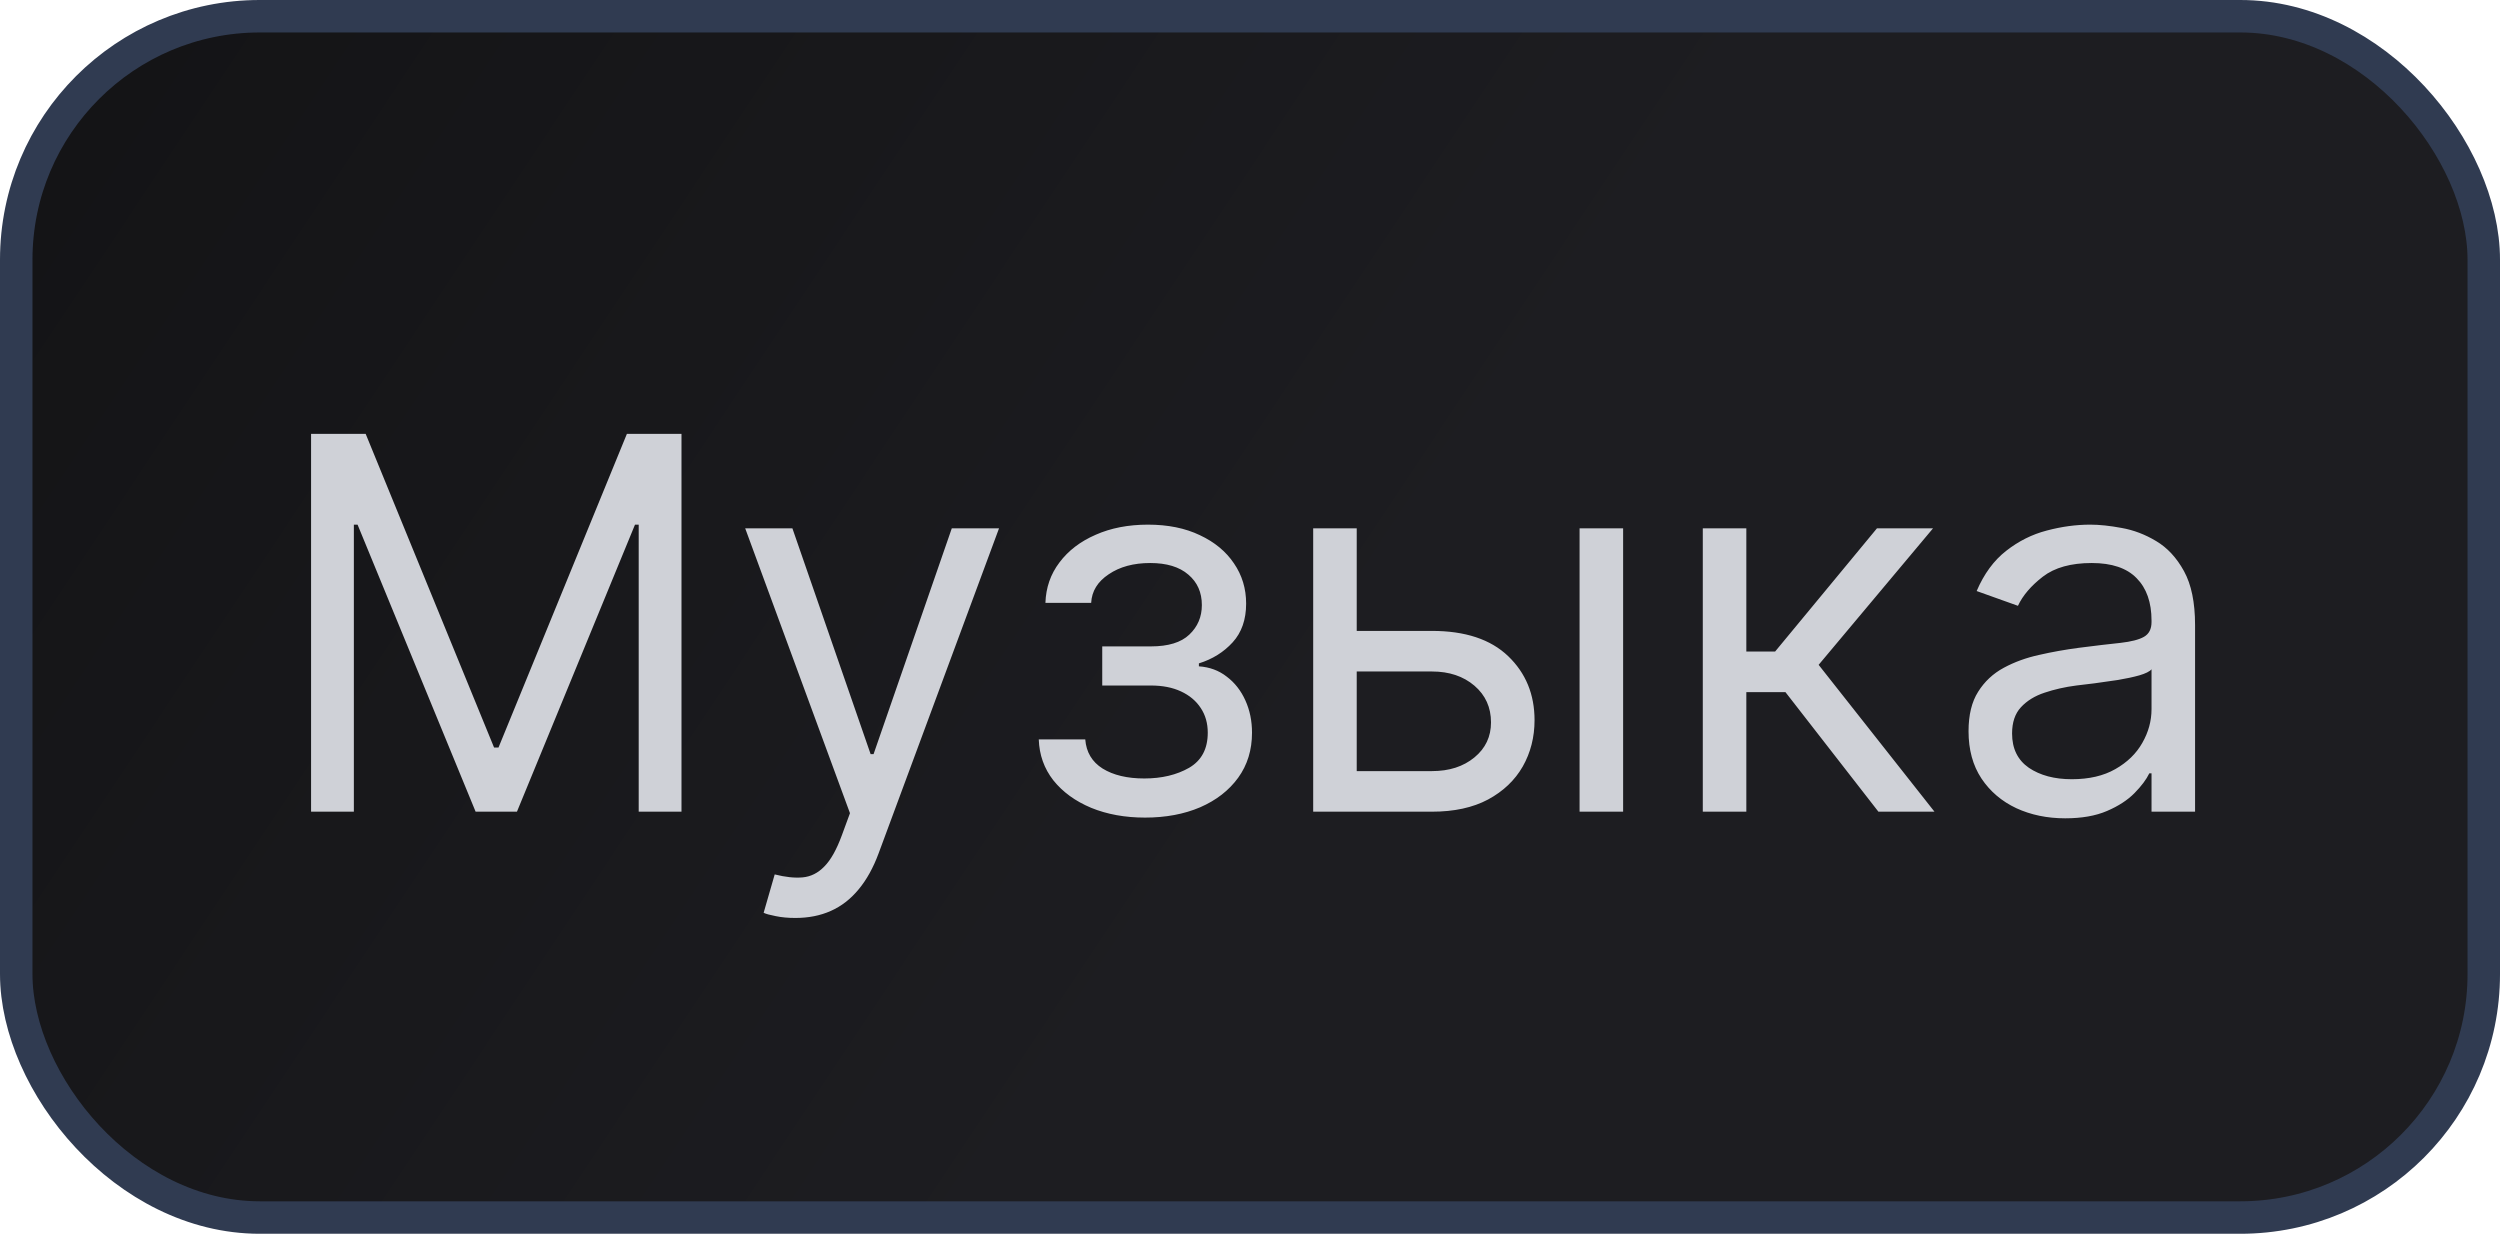 <?xml version="1.0" encoding="UTF-8"?> <svg xmlns="http://www.w3.org/2000/svg" width="77" height="38" viewBox="0 0 77 38" fill="none"><rect x="0.5" y="0.5" width="76" height="37" rx="7.5" fill="url(#paint0_linear_5605_54622)"></rect><rect x="0.5" y="0.5" width="76" height="37" rx="7.5" stroke="#303B51"></rect><path d="M9.581 13.364H11.263L15.217 23.023H15.354L19.308 13.364H20.99V25H19.672V16.159H19.558L15.922 25H14.649L11.013 16.159H10.899V25H9.581V13.364ZM24.497 28.273C24.27 28.273 24.067 28.254 23.889 28.216C23.711 28.182 23.588 28.148 23.52 28.114L23.861 26.932C24.187 27.015 24.474 27.046 24.724 27.023C24.974 27 25.196 26.888 25.389 26.688C25.586 26.491 25.766 26.171 25.929 25.727L26.179 25.046L22.952 16.273H24.406L26.815 23.227H26.906L29.315 16.273H30.77L27.065 26.273C26.899 26.724 26.692 27.097 26.446 27.392C26.2 27.691 25.914 27.913 25.588 28.057C25.266 28.201 24.902 28.273 24.497 28.273ZM31.994 22.773H33.426C33.456 23.167 33.635 23.466 33.96 23.671C34.29 23.875 34.718 23.977 35.244 23.977C35.782 23.977 36.242 23.867 36.625 23.648C37.008 23.424 37.199 23.064 37.199 22.568C37.199 22.276 37.127 22.023 36.983 21.807C36.839 21.587 36.636 21.417 36.375 21.296C36.114 21.174 35.805 21.114 35.449 21.114H33.949V19.909H35.449C35.983 19.909 36.377 19.788 36.631 19.546C36.888 19.303 37.017 19 37.017 18.636C37.017 18.246 36.879 17.934 36.602 17.699C36.326 17.46 35.934 17.341 35.426 17.341C34.915 17.341 34.489 17.456 34.148 17.688C33.807 17.915 33.627 18.208 33.608 18.568H32.199C32.214 18.099 32.358 17.684 32.631 17.324C32.903 16.96 33.275 16.676 33.744 16.472C34.214 16.263 34.752 16.159 35.358 16.159C35.972 16.159 36.504 16.267 36.955 16.483C37.409 16.695 37.76 16.985 38.006 17.352C38.256 17.716 38.381 18.129 38.381 18.591C38.381 19.083 38.242 19.481 37.966 19.784C37.689 20.087 37.343 20.303 36.926 20.432V20.523C37.256 20.546 37.542 20.651 37.784 20.841C38.03 21.026 38.222 21.271 38.358 21.574C38.494 21.873 38.562 22.204 38.562 22.568C38.562 23.099 38.42 23.561 38.136 23.954C37.852 24.345 37.462 24.648 36.966 24.864C36.47 25.076 35.903 25.182 35.267 25.182C34.65 25.182 34.097 25.081 33.608 24.881C33.119 24.676 32.731 24.394 32.443 24.034C32.159 23.671 32.01 23.25 31.994 22.773ZM41.605 19.432H44.105C45.128 19.432 45.91 19.691 46.452 20.21C46.993 20.729 47.264 21.386 47.264 22.182C47.264 22.704 47.143 23.18 46.901 23.608C46.658 24.032 46.302 24.371 45.832 24.625C45.363 24.875 44.787 25 44.105 25H40.446V16.273H41.787V23.75H44.105C44.635 23.75 45.071 23.61 45.412 23.329C45.753 23.049 45.923 22.689 45.923 22.25C45.923 21.788 45.753 21.411 45.412 21.119C45.071 20.828 44.635 20.682 44.105 20.682H41.605V19.432ZM48.651 25V16.273H49.992V25H48.651ZM52.446 25V16.273H53.787V20.068H54.673L57.81 16.273H59.537L56.014 20.477L59.582 25H57.855L54.992 21.318H53.787V25H52.446ZM63.608 25.204C63.055 25.204 62.553 25.1 62.102 24.892C61.651 24.68 61.294 24.375 61.028 23.977C60.763 23.576 60.631 23.091 60.631 22.523C60.631 22.023 60.729 21.617 60.926 21.307C61.123 20.992 61.386 20.746 61.716 20.568C62.045 20.39 62.409 20.258 62.807 20.171C63.208 20.079 63.612 20.008 64.017 19.954C64.547 19.886 64.977 19.835 65.307 19.801C65.64 19.763 65.883 19.701 66.034 19.614C66.189 19.526 66.267 19.375 66.267 19.159V19.114C66.267 18.553 66.114 18.117 65.807 17.807C65.504 17.496 65.044 17.341 64.426 17.341C63.786 17.341 63.284 17.481 62.92 17.761C62.557 18.042 62.301 18.341 62.153 18.659L60.881 18.204C61.108 17.674 61.411 17.261 61.79 16.966C62.172 16.667 62.589 16.458 63.04 16.341C63.494 16.22 63.941 16.159 64.381 16.159C64.661 16.159 64.983 16.193 65.347 16.261C65.714 16.326 66.068 16.46 66.409 16.665C66.754 16.869 67.04 17.178 67.267 17.591C67.494 18.004 67.608 18.557 67.608 19.25V25H66.267V23.818H66.199C66.108 24.008 65.956 24.21 65.744 24.426C65.532 24.642 65.25 24.826 64.898 24.977C64.546 25.129 64.115 25.204 63.608 25.204ZM63.812 24C64.343 24 64.79 23.896 65.153 23.688C65.521 23.479 65.797 23.21 65.983 22.881C66.172 22.551 66.267 22.204 66.267 21.841V20.614C66.21 20.682 66.085 20.744 65.892 20.801C65.703 20.854 65.483 20.901 65.233 20.943C64.987 20.981 64.746 21.015 64.511 21.046C64.28 21.072 64.093 21.095 63.949 21.114C63.6 21.159 63.275 21.233 62.972 21.335C62.672 21.434 62.43 21.583 62.244 21.784C62.062 21.981 61.972 22.25 61.972 22.591C61.972 23.057 62.144 23.409 62.489 23.648C62.837 23.883 63.278 24 63.812 24Z" fill="#CFD1D7"></path><defs><linearGradient id="paint0_linear_5605_54622" x1="79.504" y1="34.235" x2="8.591" y2="-12.919" gradientUnits="userSpaceOnUse"><stop offset="0.453" stop-color="#1D1D21"></stop><stop offset="1" stop-color="#131315"></stop></linearGradient></defs></svg> 